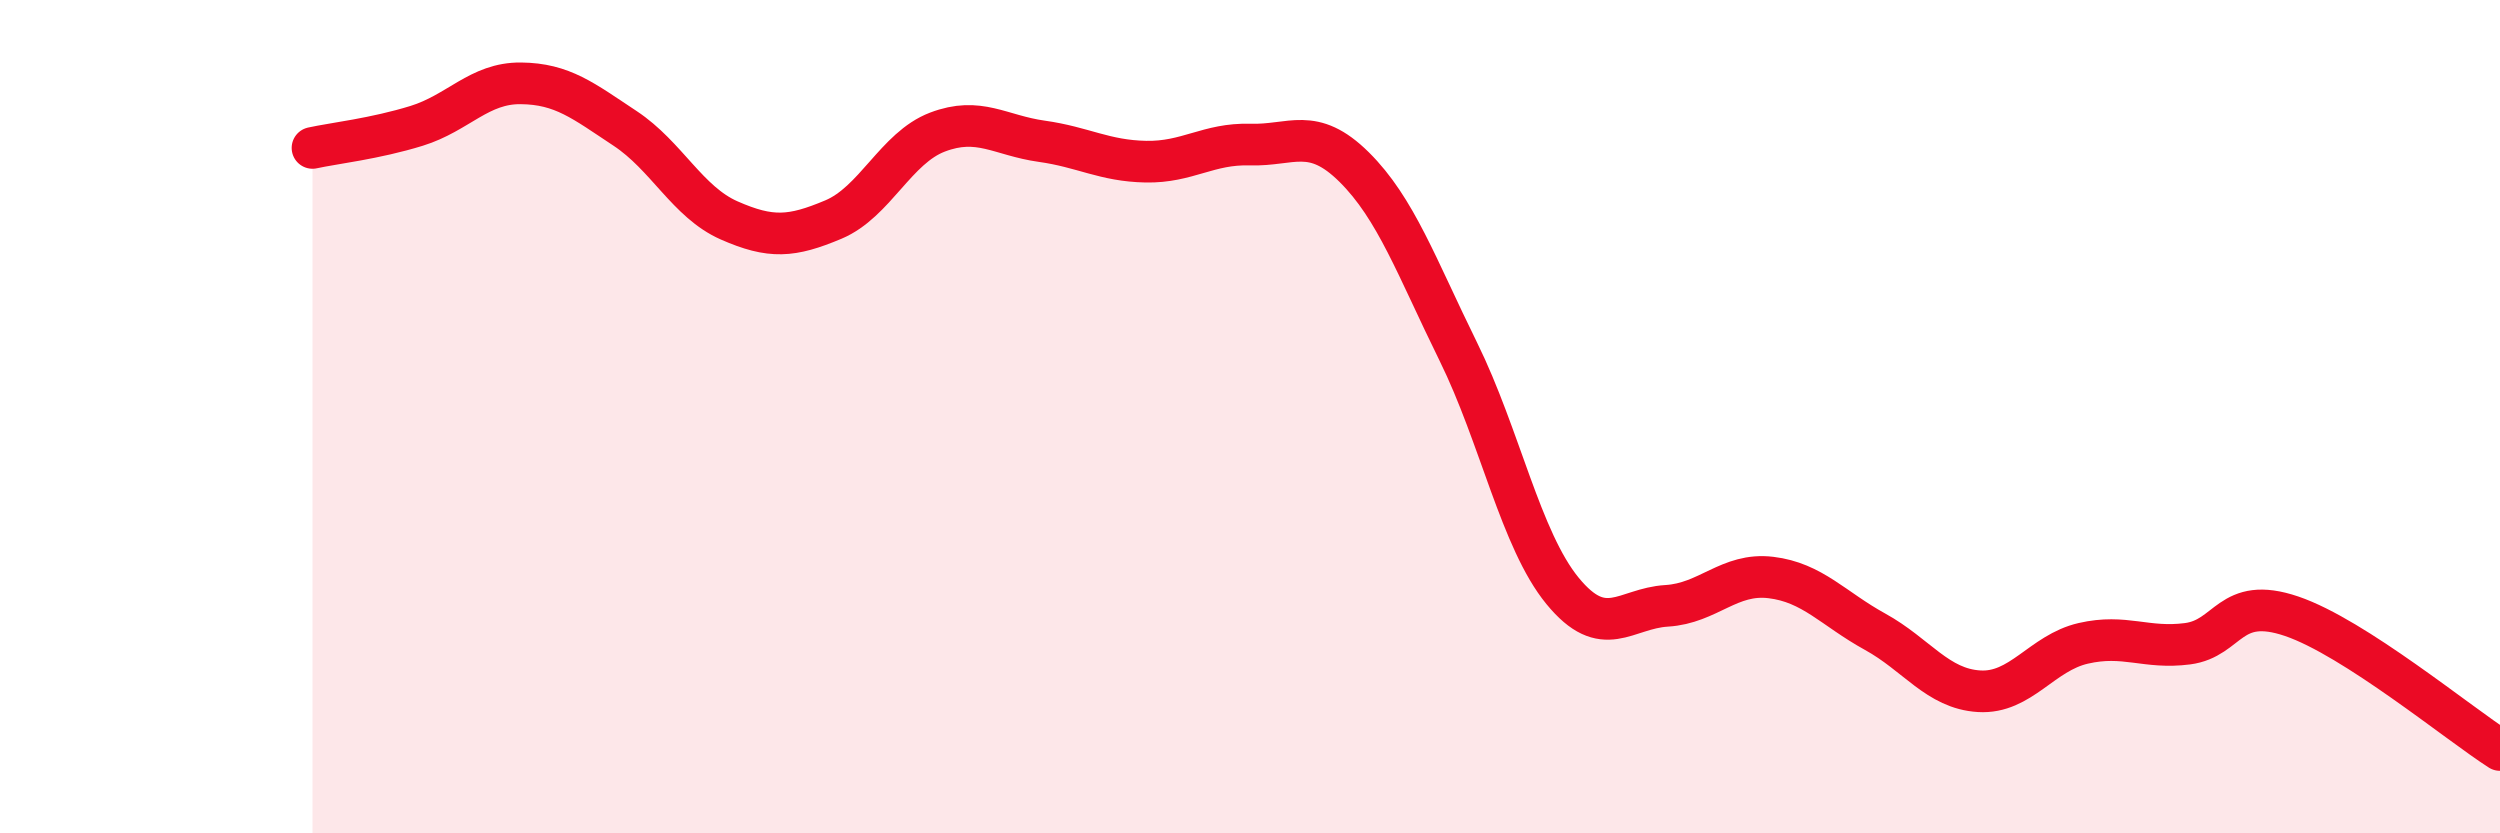 
    <svg width="60" height="20" viewBox="0 0 60 20" xmlns="http://www.w3.org/2000/svg">
      <path
        d="M 7.5,3.55 C 8,3.44 9,3.33 10,3.02 C 11,2.71 11.5,1.99 12.5,2 C 13.5,2.01 14,2.42 15,3.08 C 16,3.74 16.5,4.85 17.5,5.29 C 18.5,5.73 19,5.69 20,5.27 C 21,4.85 21.5,3.55 22.5,3.17 C 23.5,2.79 24,3.25 25,3.39 C 26,3.53 26.5,3.86 27.5,3.88 C 28.5,3.9 29,3.44 30,3.47 C 31,3.5 31.5,3.02 32.5,4.01 C 33.5,5 34,6.41 35,8.44 C 36,10.47 36.5,12.96 37.5,14.18 C 38.5,15.4 39,14.6 40,14.54 C 41,14.48 41.5,13.74 42.5,13.86 C 43.5,13.98 44,14.61 45,15.16 C 46,15.71 46.5,16.53 47.5,16.59 C 48.5,16.65 49,15.67 50,15.44 C 51,15.21 51.5,15.58 52.5,15.45 C 53.5,15.32 53.5,14.28 55,14.79 C 56.5,15.3 59,17.36 60,18L60 20L7.5 20Z"
        fill="#EB0A25"
        opacity="0.1"
        stroke-linecap="round"
        stroke-linejoin="round"
      />
      <path
        d="M 7.5,3.55 C 8,3.44 9,3.33 10,3.02 C 11,2.71 11.5,1.99 12.5,2 C 13.5,2.01 14,2.42 15,3.08 C 16,3.74 16.5,4.85 17.5,5.29 C 18.5,5.73 19,5.69 20,5.27 C 21,4.85 21.5,3.55 22.5,3.17 C 23.5,2.79 24,3.25 25,3.39 C 26,3.53 26.5,3.86 27.5,3.88 C 28.5,3.9 29,3.44 30,3.47 C 31,3.5 31.5,3.02 32.5,4.01 C 33.5,5 34,6.41 35,8.44 C 36,10.47 36.5,12.96 37.5,14.18 C 38.5,15.4 39,14.6 40,14.54 C 41,14.48 41.5,13.74 42.5,13.86 C 43.5,13.98 44,14.61 45,15.16 C 46,15.71 46.5,16.53 47.5,16.59 C 48.5,16.65 49,15.67 50,15.44 C 51,15.21 51.5,15.58 52.5,15.45 C 53.5,15.32 53.5,14.28 55,14.79 C 56.5,15.3 59,17.36 60,18"
        stroke="#EB0A25"
        stroke-width="1"
        fill="none"
        stroke-linecap="round"
        stroke-linejoin="round"
      />
    </svg>
  